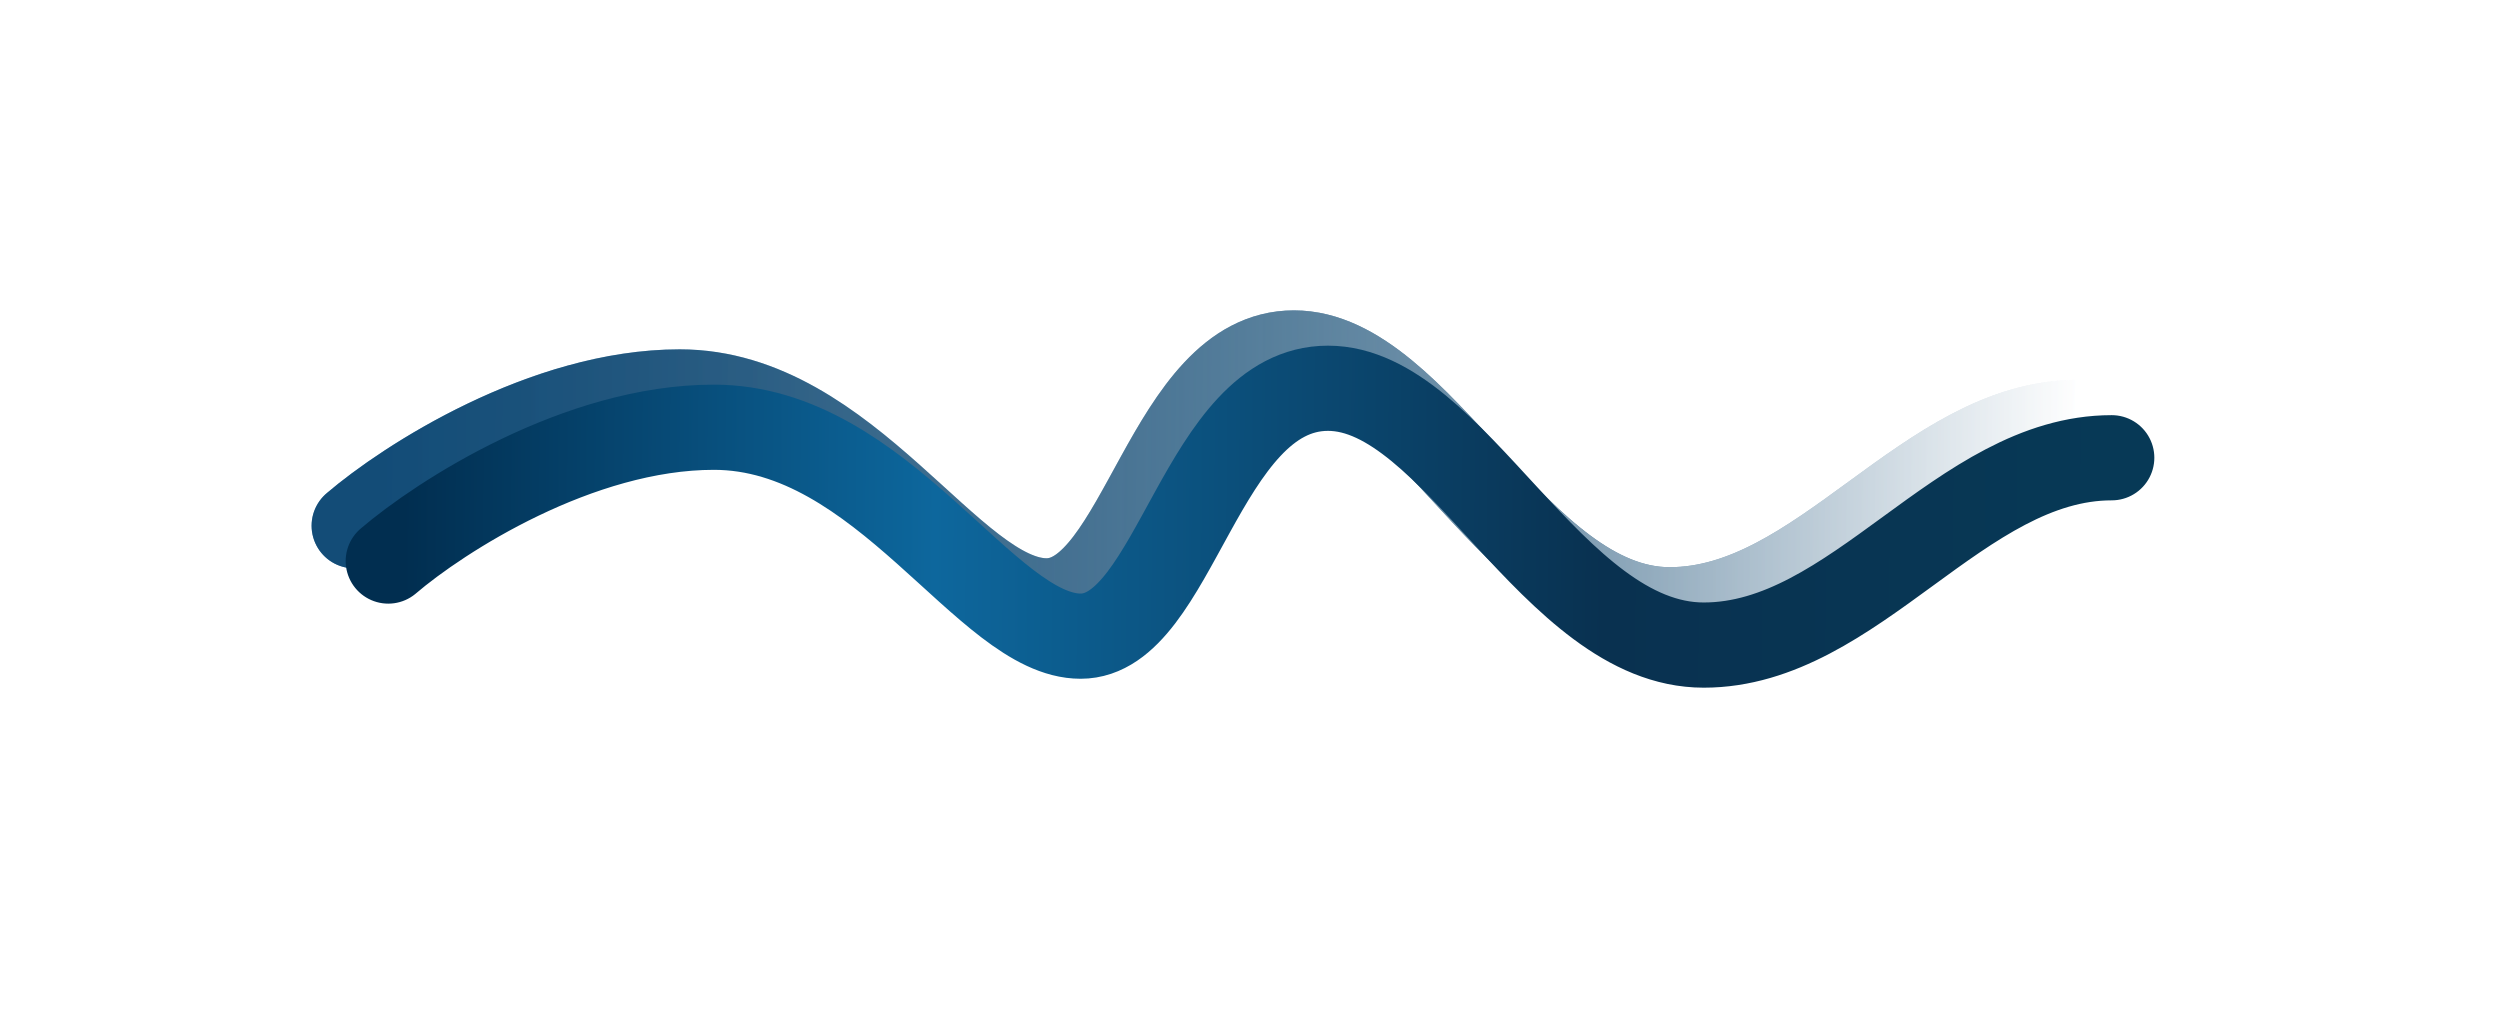 <?xml version="1.0" encoding="UTF-8"?> <svg xmlns="http://www.w3.org/2000/svg" width="2054" height="849" viewBox="0 0 2054 849" fill="none"> <g filter="url(#filter0_f_582_311)"> <path d="M291 431.952C333.851 395.307 447.341 322.016 558.497 322.016C697.441 322.016 782.116 493.671 859.863 493.671C937.61 493.671 959.164 290 1063.08 290C1167 290 1247.44 501 1371.76 501C1496.08 501 1582.68 347.09 1707 347.09" stroke="url(#paint0_linear_582_311)" stroke-opacity="0.8" stroke-width="70" stroke-linecap="round"></path> <path d="M291 431.952C333.851 395.307 447.341 322.016 558.497 322.016C697.441 322.016 782.116 493.671 859.863 493.671C937.61 493.671 959.164 290 1063.08 290C1167 290 1247.44 501 1371.76 501C1496.08 501 1582.68 347.09 1707 347.09" stroke="url(#paint1_linear_582_311)" stroke-opacity="0.8" stroke-width="70" stroke-linecap="round"></path> </g> <g filter="url(#filter1_f_582_311)"> <path d="M319 460.952C361.851 424.307 475.341 351.016 586.497 351.016C725.441 351.016 810.116 522.671 887.863 522.671C965.61 522.671 987.164 319 1091.08 319C1195 319 1275.44 530 1399.76 530C1524.08 530 1610.68 376.09 1735 376.09" stroke="url(#paint2_linear_582_311)" stroke-width="70" stroke-linecap="round"></path> </g> <defs> <filter id="filter0_f_582_311" x="35.999" y="35" width="1926" height="721" filterUnits="userSpaceOnUse" color-interpolation-filters="sRGB"> <feFlood flood-opacity="0" result="BackgroundImageFix"></feFlood> <feBlend mode="normal" in="SourceGraphic" in2="BackgroundImageFix" result="shape"></feBlend> <feGaussianBlur stdDeviation="110" result="effect1_foregroundBlur_582_311"></feGaussianBlur> </filter> <filter id="filter1_f_582_311" x="-0" y="0" width="2054" height="849" filterUnits="userSpaceOnUse" color-interpolation-filters="sRGB"> <feFlood flood-opacity="0" result="BackgroundImageFix"></feFlood> <feBlend mode="normal" in="SourceGraphic" in2="BackgroundImageFix" result="shape"></feBlend> <feGaussianBlur stdDeviation="142" result="effect1_foregroundBlur_582_311"></feGaussianBlur> </filter> <linearGradient id="paint0_linear_582_311" x1="304" y1="383" x2="1707" y2="395" gradientUnits="userSpaceOnUse"> <stop stop-color="#3676A6"></stop> <stop offset="0.311" stop-color="#B7D1E1"></stop> <stop offset="0.703" stop-color="#003B67"></stop> <stop offset="1" stop-color="white"></stop> </linearGradient> <linearGradient id="paint1_linear_582_311" x1="304" y1="383" x2="1707" y2="395" gradientUnits="userSpaceOnUse"> <stop stop-color="#003B67"></stop> <stop offset="0.081" stop-color="#013C68"></stop> <stop offset="0.155" stop-color="#063F6A"></stop> <stop offset="0.225" stop-color="#0C446E"></stop> <stop offset="0.29" stop-color="#164C74"></stop> <stop offset="0.353" stop-color="#21557B"></stop> <stop offset="0.412" stop-color="#2F5F83"></stop> <stop offset="0.471" stop-color="#3F6C8D"></stop> <stop offset="0.529" stop-color="#517A97"></stop> <stop offset="0.588" stop-color="#6589A3"></stop> <stop offset="0.647" stop-color="#7B9AB0"></stop> <stop offset="0.71" stop-color="#93ACBE"></stop> <stop offset="0.775" stop-color="#ACBFCD"></stop> <stop offset="0.845" stop-color="#C6D3DD"></stop> <stop offset="0.919" stop-color="#E2E9EE"></stop> <stop offset="1" stop-color="white"></stop> </linearGradient> <linearGradient id="paint2_linear_582_311" x1="332" y1="412" x2="1735" y2="424" gradientUnits="userSpaceOnUse"> <stop stop-color="#012E50"></stop> <stop offset="0.311" stop-color="#0D679D"></stop> <stop offset="0.703" stop-color="#093150"></stop> <stop offset="1" stop-color="#073956"></stop> </linearGradient> </defs> </svg> 